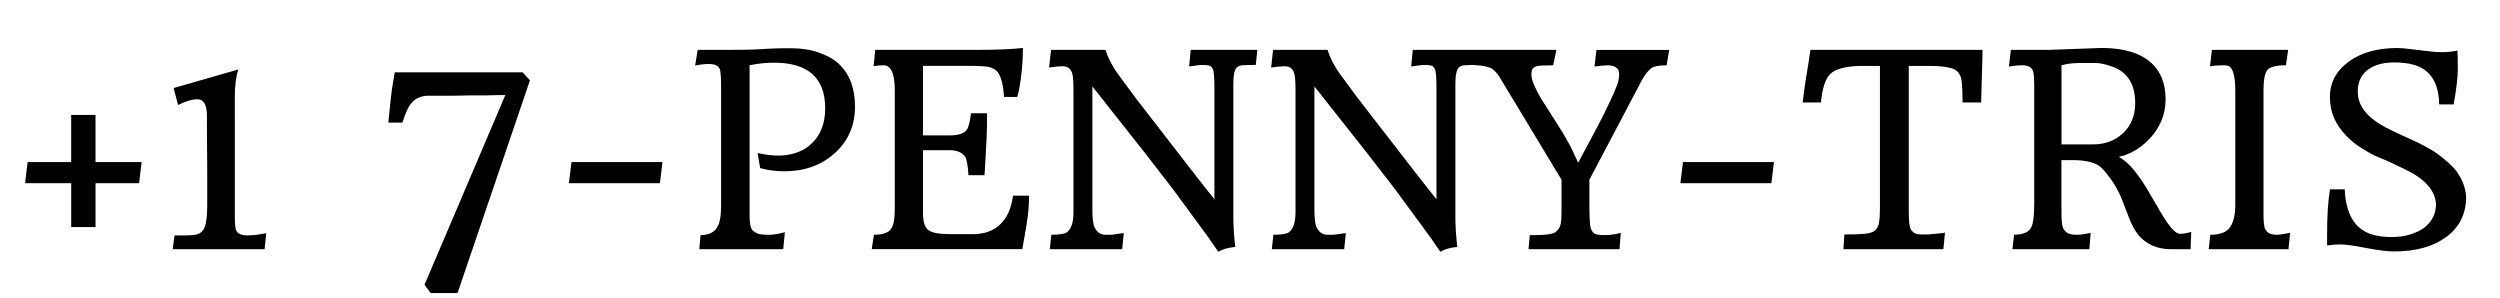 <?xml version="1.0" encoding="UTF-8" standalone="no"?>
<!-- Created with Inkscape (http://www.inkscape.org/) -->

<svg
   width="119.448mm"
   height="14.233mm"
   viewBox="0 0 119.448 14.233"
   version="1.1"
   id="svg1"
   xml:space="preserve"
   inkscape:version="1.3 (0e150ed6c4, 2023-07-21)"
   sodipodi:docname="chicago.svg"
   xmlns:inkscape="http://www.inkscape.org/namespaces/inkscape"
   xmlns:sodipodi="http://sodipodi.sourceforge.net/DTD/sodipodi-0.dtd"
   xmlns="http://www.w3.org/2000/svg"
   xmlns:svg="http://www.w3.org/2000/svg"><sodipodi:namedview
     id="namedview1"
     pagecolor="#ffffff"
     bordercolor="#666666"
     borderopacity="1.0"
     inkscape:showpageshadow="2"
     inkscape:pageopacity="0.0"
     inkscape:pagecheckerboard="0"
     inkscape:deskcolor="#d1d1d1"
     inkscape:document-units="mm"
     showgrid="false"
     inkscape:zoom="1.5953605"
     inkscape:cx="138.52668"
     inkscape:cy="107.81262"
     inkscape:window-width="3818"
     inkscape:window-height="2104"
     inkscape:window-x="3857"
     inkscape:window-y="6"
     inkscape:window-maximized="0"
     inkscape:current-layer="layer1"><inkscape:page
       x="0"
       y="0"
       width="119.448"
       height="14.233"
       id="page1"
       margin="0 156.078 529.202 0"
       bleed="0" /></sodipodi:namedview><defs
     id="defs1"><clipPath
       clipPathUnits="userSpaceOnUse"
       id="clipPath2"><path
         d="m 38.25,53 h 535.5 c 1.242,0 2.25,1.008 2.25,2.25 v 156.648 c 0,1.243 -1.008,2.25 -2.25,2.25 H 38.25 c -1.242,0 -2.25,-1.007 -2.25,-2.25 V 55.25 C 36,54.008 37.008,53 38.25,53 Z"
         id="path2" /></clipPath></defs><g
     inkscape:label="Layer 1"
     inkscape:groupmode="layer"
     id="layer1"
     transform="translate(-47.598,-123.721)"><g
       inkscape:label="Layer 1"
       id="layer1-0"
       transform="translate(-222.953,68.158)" /><path
       id="path4"
       d="m 48.917,131.464 h 2.082 v -2.25 h 1.163 v 2.25 h 2.204 l -0.122,1.01 H 52.163 v 2.097 h -1.163 v -2.097 h -2.204 z m 9.901,-1.822 v 4.363 c 0,0.39 0.019,0.628 0.061,0.719 0.08,0.165 0.26,0.245 0.536,0.245 0.233,0 0.536,-0.034 0.903,-0.107 l -0.077,0.765 h -4.394 l 0.092,-0.658 h 0.505 c 0.233,0 0.417,-0.015 0.551,-0.046 0.142,-0.038 0.249,-0.115 0.321,-0.23 0.122,-0.184 0.184,-0.57 0.184,-1.163 v -1.5 l -0.015,-2.113 v -0.658 c 0,-0.528 -0.153,-0.796 -0.459,-0.796 -0.245,0 -0.551,0.092 -0.919,0.276 l -0.214,-0.811 3.092,-0.888 c -0.115,0.348 -0.168,0.788 -0.168,1.317 v 1.286 z m 12.924,-1.378 h -0.337 c -0.165,0 -0.364,0.008 -0.597,0.015 h -0.75 l -0.781,0.015 h -0.689 -0.536 c -0.153,0 -0.302,0.031 -0.444,0.092 -0.134,0.054 -0.245,0.134 -0.337,0.245 -0.153,0.165 -0.302,0.482 -0.444,0.949 h -0.674 c 0.069,-0.712 0.126,-1.24 0.168,-1.577 l 0.138,-0.827 h 6.108 l 0.352,0.383 -3.46,10.165 h -1.286 l -0.291,-0.398 z m 3.161,3.199 h 4.348 l -0.122,1.01 h -4.348 z m 8.649,3.261 c 0.1,0.092 0.214,0.153 0.337,0.184 0.122,0.023 0.276,0.031 0.459,0.031 0.191,0 0.444,-0.038 0.75,-0.122 l -0.077,0.811 h -4.011 l 0.061,-0.674 c 0.367,0 0.628,-0.115 0.781,-0.352 0.13,-0.203 0.199,-0.543 0.199,-1.026 v -5.664 c 0,-0.498 -0.023,-0.796 -0.061,-0.888 -0.042,-0.092 -0.103,-0.153 -0.184,-0.184 -0.073,-0.038 -0.184,-0.061 -0.337,-0.061 -0.226,0 -0.444,0.027 -0.658,0.076 l 0.122,-0.75 h 1.255 c 0.785,0 1.347,-0.008 1.684,-0.031 0.582,-0.038 1.106,-0.054 1.577,-0.046 0.467,0 0.903,0.073 1.301,0.214 0.406,0.145 0.735,0.337 0.98,0.582 0.478,0.471 0.719,1.133 0.719,1.99 0,0.918 -0.333,1.669 -0.995,2.25 -0.635,0.563 -1.431,0.842 -2.388,0.842 -0.379,0 -0.762,-0.05 -1.148,-0.153 l -0.122,-0.72 c 0.367,0.084 0.704,0.122 1.01,0.122 0.306,0 0.601,-0.05 0.888,-0.153 0.283,-0.1 0.524,-0.253 0.719,-0.459 0.406,-0.398 0.612,-0.949 0.612,-1.653 0,-1.447 -0.819,-2.174 -2.449,-2.174 -0.379,0 -0.765,0.042 -1.163,0.122 v 7.164 c 0,0.379 0.046,0.62 0.138,0.719 z m 11.099,-2.832 -0.015,0.199 h -0.765 c -0.031,-0.467 -0.084,-0.758 -0.153,-0.873 -0.145,-0.214 -0.398,-0.321 -0.765,-0.321 h -1.255 v 3 c 0,0.398 0.077,0.666 0.23,0.796 0.153,0.134 0.475,0.207 0.964,0.214 h 1.194 c 0.827,0 1.397,-0.356 1.715,-1.072 0.092,-0.222 0.157,-0.478 0.199,-0.765 h 0.765 c 0,0.482 -0.046,0.98 -0.138,1.5 l -0.184,1.056 h -7.195 l 0.107,-0.689 c 0.417,0 0.689,-0.092 0.811,-0.276 0.122,-0.153 0.184,-0.467 0.184,-0.949 v -5.679 c 0,-0.796 -0.18,-1.194 -0.536,-1.194 -0.153,0 -0.314,0.015 -0.475,0.046 l 0.077,-0.781 h 4.822 c 0.999,0 1.745,-0.031 2.235,-0.092 0,0.666 -0.061,1.328 -0.184,1.99 -0.031,0.153 -0.061,0.272 -0.092,0.352 H 95.57 c -0.042,-0.662 -0.168,-1.087 -0.383,-1.271 -0.122,-0.1 -0.283,-0.161 -0.475,-0.184 -0.195,-0.019 -0.436,-0.031 -0.719,-0.031 h -2.296 v 3.322 h 1.286 c 0.417,0 0.689,-0.092 0.811,-0.276 0.08,-0.111 0.145,-0.371 0.199,-0.781 h 0.765 v 0.321 c 0,0.532 -0.038,1.343 -0.107,2.434 z m 11.967,3.628 c -0.337,0.031 -0.609,0.107 -0.811,0.23 -0.276,-0.417 -0.605,-0.876 -0.98,-1.378 l -1.194,-1.623 -1.362,-1.76 -2.48,-3.138 v 5.909 c 0,0.429 0.038,0.716 0.122,0.857 0.08,0.134 0.161,0.222 0.245,0.26 0.08,0.042 0.168,0.061 0.26,0.061 h 0.276 c 0.08,-0.008 0.161,-0.019 0.245,-0.031 l 0.199,-0.031 c 0.061,-0.008 0.111,-0.015 0.153,-0.015 l -0.076,0.765 h -3.46 l 0.077,-0.689 c 0.387,0 0.635,-0.038 0.75,-0.122 0.203,-0.161 0.306,-0.478 0.306,-0.949 v -5.832 c 0,-0.459 -0.027,-0.742 -0.077,-0.857 -0.054,-0.122 -0.115,-0.199 -0.184,-0.23 -0.073,-0.038 -0.165,-0.061 -0.276,-0.061 -0.134,0 -0.344,0.023 -0.628,0.061 l 0.092,-0.842 h 2.602 c 0.13,0.398 0.325,0.777 0.582,1.133 l 0.811,1.102 c 2.181,2.828 3.452,4.462 3.812,4.899 v -5.343 c 0,-0.49 -0.027,-0.781 -0.076,-0.873 -0.042,-0.092 -0.1,-0.145 -0.168,-0.168 -0.073,-0.019 -0.18,-0.031 -0.321,-0.031 -0.134,0 -0.348,0.027 -0.643,0.076 l 0.076,-0.796 h 3.184 l -0.076,0.719 c -0.245,0 -0.44,0.008 -0.582,0.015 -0.134,0 -0.237,0.031 -0.306,0.092 -0.122,0.092 -0.184,0.36 -0.184,0.796 v 6.322 c 0,0.482 0.031,0.972 0.092,1.47 z m 10.609,0 c -0.337,0.031 -0.609,0.107 -0.811,0.23 -0.276,-0.417 -0.605,-0.876 -0.98,-1.378 l -1.194,-1.623 -1.362,-1.76 -2.48,-3.138 v 5.909 c 0,0.429 0.038,0.716 0.122,0.857 0.08,0.134 0.161,0.222 0.245,0.26 0.08,0.042 0.168,0.061 0.26,0.061 h 0.276 c 0.08,-0.008 0.161,-0.019 0.245,-0.031 l 0.199,-0.031 c 0.061,-0.008 0.111,-0.015 0.153,-0.015 l -0.076,0.765 h -3.46 l 0.076,-0.689 c 0.387,0 0.635,-0.038 0.75,-0.122 0.203,-0.161 0.306,-0.478 0.306,-0.949 v -5.832 c 0,-0.459 -0.027,-0.742 -0.076,-0.857 -0.054,-0.122 -0.115,-0.199 -0.184,-0.23 -0.073,-0.038 -0.165,-0.061 -0.276,-0.061 -0.134,0 -0.344,0.023 -0.628,0.061 l 0.092,-0.842 h 2.602 c 0.13,0.398 0.325,0.777 0.582,1.133 l 0.811,1.102 c 2.181,2.828 3.452,4.462 3.812,4.899 v -5.343 c 0,-0.49 -0.027,-0.781 -0.076,-0.873 -0.042,-0.092 -0.1,-0.145 -0.168,-0.168 -0.073,-0.019 -0.18,-0.031 -0.321,-0.031 -0.134,0 -0.348,0.027 -0.643,0.076 l 0.076,-0.796 h 3.184 l -0.076,0.719 c -0.245,0 -0.44,0.008 -0.582,0.015 -0.134,0 -0.237,0.031 -0.306,0.092 -0.122,0.092 -0.184,0.36 -0.184,0.796 v 6.322 c 0,0.482 0.031,0.972 0.092,1.47 z m 6.372,-0.903 c 0.05,0.134 0.115,0.226 0.199,0.276 0.092,0.042 0.253,0.061 0.49,0.061 0.233,0 0.482,-0.034 0.75,-0.107 l -0.061,0.781 h -4.348 l 0.061,-0.674 h 0.26 c 0.528,0 0.857,-0.05 0.98,-0.153 0.122,-0.1 0.199,-0.218 0.23,-0.352 0.031,-0.142 0.046,-0.329 0.046,-0.566 v -1.577 l -2.985,-4.945 c -0.134,-0.191 -0.26,-0.321 -0.383,-0.383 -0.207,-0.092 -0.452,-0.138 -0.75,-0.138 l 0.092,-0.735 h 3.781 l -0.153,0.735 c -0.429,0 -0.697,0.015 -0.796,0.046 -0.092,0.031 -0.161,0.076 -0.199,0.138 -0.031,0.054 -0.046,0.134 -0.046,0.245 0,0.103 0.023,0.23 0.076,0.383 0.061,0.153 0.138,0.321 0.23,0.505 0.1,0.184 0.218,0.379 0.352,0.582 l 0.827,1.301 c 0.13,0.237 0.26,0.459 0.383,0.674 l 0.367,0.781 c 0.631,-1.171 1.026,-1.914 1.179,-2.22 l 0.383,-0.796 c 0.233,-0.509 0.356,-0.819 0.367,-0.934 0.019,-0.122 0.031,-0.218 0.031,-0.291 0,-0.069 -0.015,-0.138 -0.046,-0.199 -0.092,-0.142 -0.26,-0.214 -0.505,-0.214 -0.165,0 -0.375,0.023 -0.628,0.061 l 0.092,-0.796 h 3.475 l -0.122,0.735 c -0.36,0 -0.605,0.046 -0.735,0.138 -0.207,0.165 -0.409,0.459 -0.612,0.888 l -2.342,4.439 v 1.163 c 0,0.635 0.019,1.018 0.061,1.148 z m 4.409,-3.154 h 4.348 l -0.122,1.01 h -4.348 z m 14.309,-5.021 -0.061,2.174 h -0.888 c 0,-0.367 -0.011,-0.662 -0.031,-0.888 -0.011,-0.222 -0.061,-0.398 -0.153,-0.52 -0.084,-0.122 -0.222,-0.203 -0.413,-0.245 -0.195,-0.05 -0.467,-0.08 -0.811,-0.092 h -1.163 v 6.95 c 0,0.471 0.034,0.762 0.107,0.873 0.069,0.103 0.153,0.168 0.245,0.199 0.1,0.023 0.203,0.031 0.306,0.031 h 0.276 c 0.092,-0.008 0.191,-0.019 0.306,-0.031 0.276,-0.019 0.436,-0.038 0.49,-0.061 l -0.076,0.796 h -4.776 l 0.046,-0.704 c 0.406,0 0.723,-0.008 0.949,-0.031 0.233,-0.019 0.402,-0.069 0.505,-0.153 0.111,-0.092 0.176,-0.218 0.199,-0.383 0.031,-0.161 0.046,-0.387 0.046,-0.674 v -6.812 h -0.98 c -0.685,0.023 -1.148,0.149 -1.393,0.383 -0.237,0.237 -0.383,0.689 -0.444,1.362 h -0.873 c 0.038,-0.337 0.084,-0.681 0.138,-1.041 0.061,-0.356 0.107,-0.635 0.138,-0.842 l 0.092,-0.628 h 8.221 v 0.153 z m 3.869,8.205 c 0.069,0.115 0.153,0.191 0.245,0.23 0.092,0.042 0.222,0.061 0.398,0.061 0.172,0 0.39,-0.031 0.658,-0.092 l -0.061,0.781 h -3.674 l 0.076,-0.689 c 0.429,-0.008 0.697,-0.122 0.811,-0.337 0.1,-0.172 0.153,-0.555 0.153,-1.148 v -5.603 c 0,-0.406 -0.023,-0.658 -0.061,-0.75 -0.073,-0.172 -0.241,-0.26 -0.505,-0.26 -0.214,0 -0.429,0.023 -0.643,0.061 l 0.092,-0.796 h 1.791 l 2.526,-0.092 c 1.519,0 2.484,0.475 2.893,1.424 0.122,0.306 0.184,0.651 0.184,1.026 0,0.367 -0.069,0.712 -0.199,1.026 -0.134,0.306 -0.306,0.578 -0.52,0.811 -0.44,0.482 -0.945,0.788 -1.516,0.918 0.417,0.214 0.865,0.727 1.347,1.531 l 0.719,1.225 c 0.367,0.612 0.651,0.918 0.857,0.918 0.161,0 0.341,-0.031 0.536,-0.092 l -0.031,0.827 h -0.949 c -0.624,0 -1.129,-0.214 -1.516,-0.643 -0.195,-0.233 -0.364,-0.543 -0.505,-0.934 l -0.337,-0.873 c -0.165,-0.375 -0.352,-0.704 -0.566,-0.98 -0.207,-0.283 -0.379,-0.475 -0.52,-0.566 -0.268,-0.172 -0.681,-0.26 -1.24,-0.26 h -0.536 v 2.511 c 0,0.398 0.031,0.654 0.092,0.765 z m 2.235,-7.777 c -0.268,-0.092 -0.501,-0.138 -0.704,-0.138 h -0.765 c -0.318,0 -0.605,0.038 -0.857,0.107 v 3.781 h 1.5 c 0.57,0 1.045,-0.172 1.424,-0.52 0.398,-0.367 0.597,-0.85 0.597,-1.454 0,-0.938 -0.398,-1.531 -1.194,-1.776 z m 7.417,7.823 c 0.061,0.092 0.138,0.161 0.23,0.199 0.092,0.031 0.191,0.046 0.306,0.046 0.122,0 0.337,-0.031 0.643,-0.092 l -0.076,0.781 h -3.812 l 0.076,-0.689 c 0.406,0 0.697,-0.092 0.873,-0.276 0.214,-0.233 0.321,-0.62 0.321,-1.163 v -5.419 c 0,-0.704 -0.107,-1.106 -0.321,-1.209 -0.061,-0.019 -0.138,-0.031 -0.23,-0.031 -0.245,0 -0.467,0.015 -0.658,0.046 l 0.092,-0.781 h 3.643 l -0.107,0.735 c -0.471,0 -0.765,0.076 -0.888,0.23 -0.122,0.145 -0.184,0.467 -0.184,0.964 v 5.909 c 0,0.398 0.031,0.651 0.092,0.75 z m 9.177,-8.557 c 0.008,0.165 0.015,0.455 0.015,0.873 0,0.421 -0.069,0.987 -0.199,1.699 h -0.689 c -0.023,-1.049 -0.436,-1.684 -1.24,-1.898 -0.256,-0.069 -0.559,-0.107 -0.903,-0.107 -0.337,0 -0.628,0.046 -0.873,0.138 -0.237,0.092 -0.421,0.21 -0.551,0.352 -0.237,0.256 -0.344,0.589 -0.321,0.995 0.031,0.635 0.482,1.179 1.362,1.638 0.264,0.134 0.528,0.26 0.796,0.383 0.264,0.115 0.509,0.226 0.735,0.337 0.233,0.115 0.459,0.237 0.674,0.367 0.214,0.134 0.413,0.283 0.597,0.444 0.191,0.153 0.36,0.318 0.505,0.49 0.306,0.398 0.475,0.823 0.505,1.271 0,0.838 -0.333,1.493 -0.995,1.959 -0.624,0.44 -1.439,0.658 -2.449,0.658 -0.318,0 -0.765,-0.057 -1.347,-0.168 -0.582,-0.111 -0.987,-0.168 -1.209,-0.168 -0.226,0 -0.425,0.015 -0.597,0.046 l -0.046,-0.015 v -0.276 -0.26 c 0,-0.876 0.046,-1.584 0.138,-2.128 h 0.704 c 0.05,1.163 0.467,1.879 1.255,2.143 0.283,0.092 0.601,0.138 0.949,0.138 0.356,0 0.662,-0.038 0.918,-0.122 0.264,-0.08 0.49,-0.188 0.674,-0.321 0.375,-0.295 0.566,-0.674 0.566,-1.133 -0.042,-0.662 -0.543,-1.217 -1.5,-1.669 -0.276,-0.13 -0.501,-0.237 -0.674,-0.321 l -0.306,-0.138 c -0.054,-0.019 -0.165,-0.065 -0.337,-0.138 -0.176,-0.069 -0.409,-0.199 -0.704,-0.383 -0.299,-0.184 -0.559,-0.39 -0.781,-0.628 -0.501,-0.52 -0.758,-1.11 -0.765,-1.776 -0.023,-0.712 0.276,-1.294 0.888,-1.745 0.589,-0.436 1.37,-0.658 2.342,-0.658 0.153,0 0.383,0.023 0.689,0.061 l 0.781,0.092 c 0.222,0.031 0.448,0.046 0.674,0.046 0.222,0 0.463,-0.023 0.72,-0.076 z"
       style="fill:#000000;fill-opacity:1;fill-rule:nonzero;stroke:none;stroke-width:1.306"
       aria-label=""
       sodipodi:nodetypes="ccccccccccccccscsccccsccsccsscccscccsccccscccccccccccccccccscscccccssccsccsccccscsccsccsscsssccccscsccsccccccccsssccsccccccsccscccsscscccccsccsccccccccssccsccccccsccsccccccssssscccccsccsccccccccssccsccccccsccsccccccssssscsccccsccscccccccccscccccccccscscccccccssscccccccccccccsccscccccccccscccccccccccscscccccsscscccccscccccsccscccccscssscssccscscscscccccsscscccccsssssscccscccccccccccssscccscccscccccccccccsccsss" /><g
       id="g4"
       inkscape:label="2"
       transform="matrix(0.265,0,0,0.265,-2.952,68.158)" /></g></svg>
